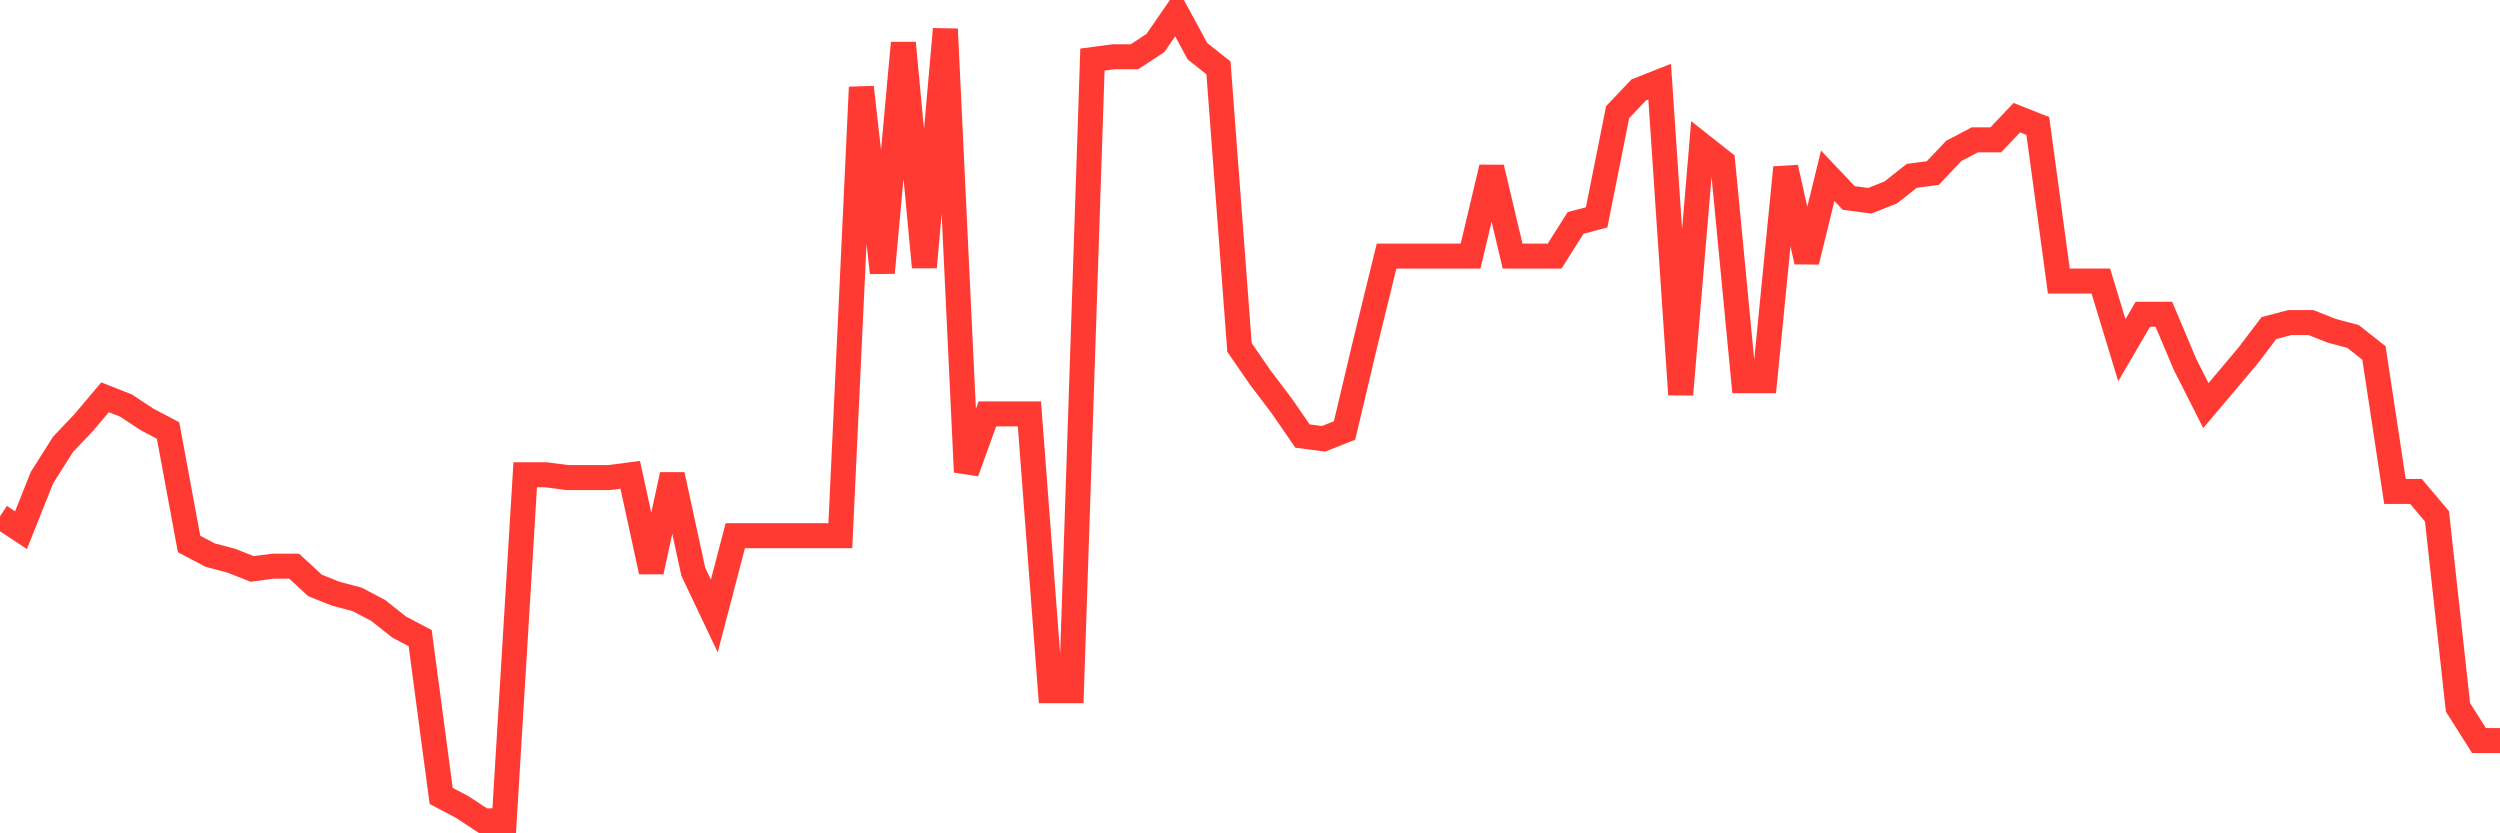 <svg
  xmlns="http://www.w3.org/2000/svg"
  xmlns:xlink="http://www.w3.org/1999/xlink"
  width="120"
  height="40"
  viewBox="0 0 120 40"
  preserveAspectRatio="none"
>
  <polyline
    points="0,24.784 1.008,25.448 2.017,22.923 3.025,21.329 4.034,20.266 5.042,19.07 6.05,19.468 7.059,20.133 8.067,20.664 9.076,26.112 10.084,26.644 11.092,26.91 12.101,27.308 13.109,27.175 14.118,27.175 15.126,28.105 16.134,28.504 17.143,28.77 18.151,29.301 19.16,30.099 20.168,30.63 21.176,38.204 22.185,38.736 23.193,39.4 24.202,39.4 25.21,22.79 26.218,22.79 27.227,22.923 28.235,22.923 29.244,22.923 30.252,22.79 31.261,27.441 32.269,22.79 33.277,27.441 34.286,29.567 35.294,25.714 36.303,25.714 37.311,25.714 38.319,25.714 39.328,25.714 40.336,25.714 41.345,4.188 42.353,13.09 43.361,2.062 44.37,12.825 45.378,1.397 46.387,22.658 47.395,19.867 48.403,19.867 49.412,19.867 50.42,33.155 51.429,33.155 52.437,2.859 53.445,2.726 54.454,2.726 55.462,2.062 56.471,0.6 57.479,2.46 58.487,3.258 59.496,16.678 60.504,18.14 61.513,19.468 62.521,20.93 63.529,21.063 64.538,20.664 65.546,16.412 66.555,12.293 67.563,12.293 68.571,12.293 69.58,12.293 70.588,12.293 71.597,8.041 72.605,12.293 73.613,12.293 74.622,12.293 75.63,10.699 76.639,10.433 77.647,5.384 78.655,4.321 79.664,3.922 80.672,18.937 81.681,6.978 82.689,7.775 83.697,18.273 84.706,18.273 85.714,8.041 86.723,12.559 87.731,8.44 88.739,9.503 89.748,9.636 90.756,9.237 91.765,8.44 92.773,8.307 93.782,7.244 94.79,6.712 95.798,6.712 96.807,5.649 97.815,6.048 98.824,13.489 99.832,13.489 100.84,13.489 101.849,16.811 102.857,15.084 103.866,15.084 104.874,17.475 105.882,19.468 106.891,18.273 107.899,17.077 108.908,15.748 109.916,15.482 110.924,15.482 111.933,15.881 112.941,16.147 113.95,16.944 114.958,23.588 115.966,23.588 116.975,24.784 117.983,33.952 118.992,35.547 120,35.547"
    fill="none"
    stroke="#ff3a33"
    stroke-width="1.2"
  >
  </polyline>
</svg>